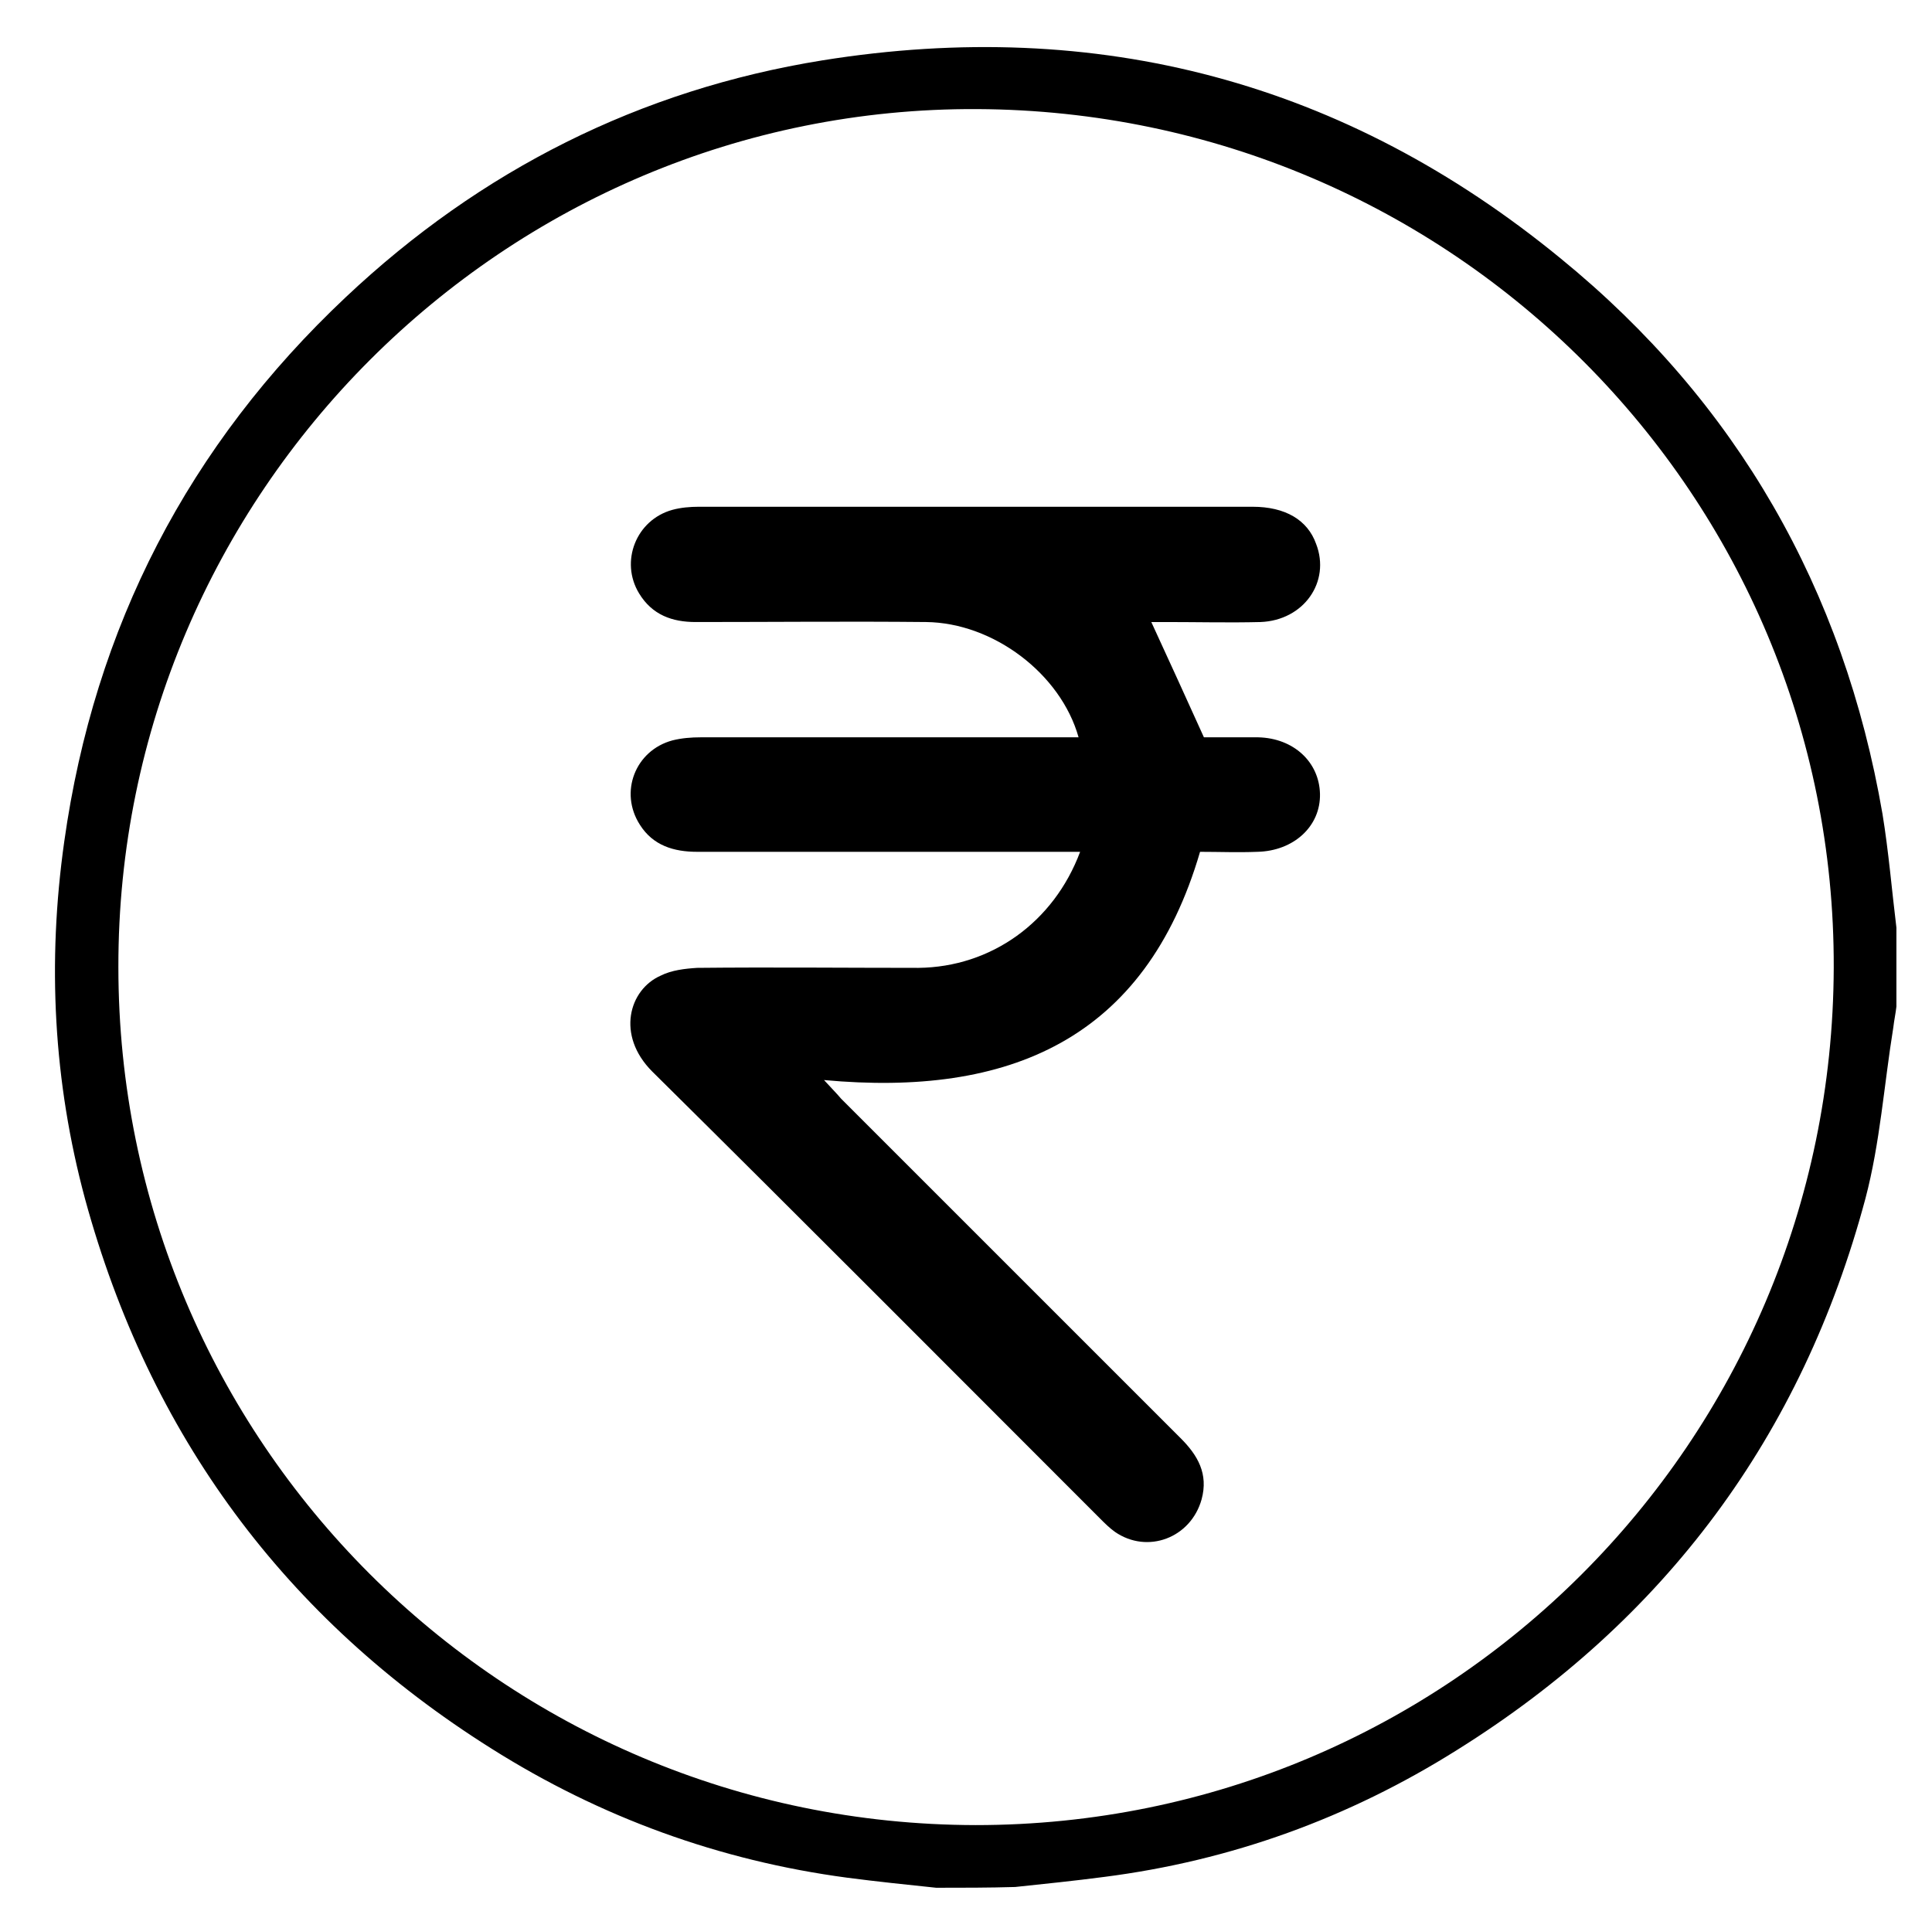 <?xml version="1.0" encoding="utf-8"?>
<!-- Generator: Adobe Illustrator 26.3.1, SVG Export Plug-In . SVG Version: 6.00 Build 0)  -->
<!DOCTYPE svg PUBLIC "-//W3C//DTD SVG 1.1//EN" "http://www.w3.org/Graphics/SVG/1.1/DTD/svg11.dtd">
<svg version="1.1" id="Layer_1" xmlns:x="http://ns.adobe.com/Extensibility/1.0/" xmlns:i="http://ns.adobe.com/AdobeIllustrator/10.0/" xmlns:graph="http://ns.adobe.com/Graphs/1.0/"
	 xmlns="http://www.w3.org/2000/svg" xmlns:xlink="http://www.w3.org/1999/xlink" x="0px" y="0px" viewBox="0 0 249.7 249.2"
	 style="enable-background:new 0 0 249.7 249.2;" xml:space="preserve">
<g>
	<path d="M121,244c-3.8-0.4-7.7-0.8-11.5-1.3c-16.5-2.2-31.9-7.8-46-16.7c-26.7-16.8-44.2-40.6-52.5-71c-4.1-15.2-4.9-30.6-2.7-46.2
		c3.9-27.8,16.1-51.3,36.4-70.4C62.1,22,82.7,11.6,106.3,7.8c35.6-5.7,67.6,2.8,95.4,25.6c22.8,18.6,36.6,42.8,41.6,71.8
		c0.8,4.9,1.2,9.8,1.8,14.7c0,3.4,0,6.8,0,10.2c-0.1,0.9-0.3,1.8-0.4,2.7c-1.2,7.4-1.7,14.9-3.6,22.1c-8.2,30.7-25.9,54.5-52.8,71.3
		c-14,8.8-29.2,14.3-45.6,16.4c-3.8,0.5-7.7,0.9-11.5,1.3C127.8,244,124.4,244,121,244z M126.1,235.9c61.2,0,110.7-49.5,110.9-110.8
		c0.2-61.1-49.3-110.7-110.7-111C65.2,13.8,15.2,63.8,15.3,125C15.3,186.3,64.9,235.8,126.1,235.9z" fill="#000000"/>
	<path d="M139.6,110.1c-4.4,0-8.7,0-13,0c-12.2,0-24.3,0-36.5,0c-3,0-5.7-0.8-7.4-3.5c-2.7-4.2-0.6-9.6,4.2-10.9
		c1.2-0.3,2.4-0.4,3.7-0.4c15.4,0,30.8,0,46.3,0c0.8,0,1.7,0,2.5,0c-2.3-8.2-11-14.8-19.7-14.9c-9.9-0.1-19.8,0-29.8,0
		c-3,0-5.6-0.9-7.3-3.7c-2.5-4.1-0.4-9.5,4.3-10.8c1.1-0.3,2.3-0.4,3.4-0.4c23.9,0,47.7,0,71.6,0c4.2,0,7.1,1.7,8.2,4.8
		c1.9,4.9-1.6,9.9-7.2,10.1c-4,0.1-8.1,0-12.1,0c-0.7,0-1.5,0-2,0c2.3,5,4.5,9.8,6.8,14.9c2.1,0,4.6,0,7,0c4.6,0.1,7.9,3.2,8,7.3
		c0.1,4.2-3.4,7.4-8.1,7.5c-2.5,0.1-4.9,0-7.4,0c-7.1,24.3-24.7,31.7-48.6,29.5c1.1,1.2,1.7,1.8,2.2,2.4
		c14.6,14.6,29.3,29.3,43.9,43.9c2.2,2.2,3.6,4.6,2.7,7.9c-1.4,5-7,7.1-11.2,4.2c-0.7-0.5-1.3-1.1-1.9-1.7
		c-19.3-19.3-38.5-38.6-57.9-57.8c-4.7-4.7-3-10.6,1.1-12.4c1.4-0.7,3.1-0.9,4.7-1c9.5-0.1,19.1,0,28.6,0
		C128.1,125,136.2,119.2,139.6,110.1z" fill="#000000"/>
</g>
</svg>
